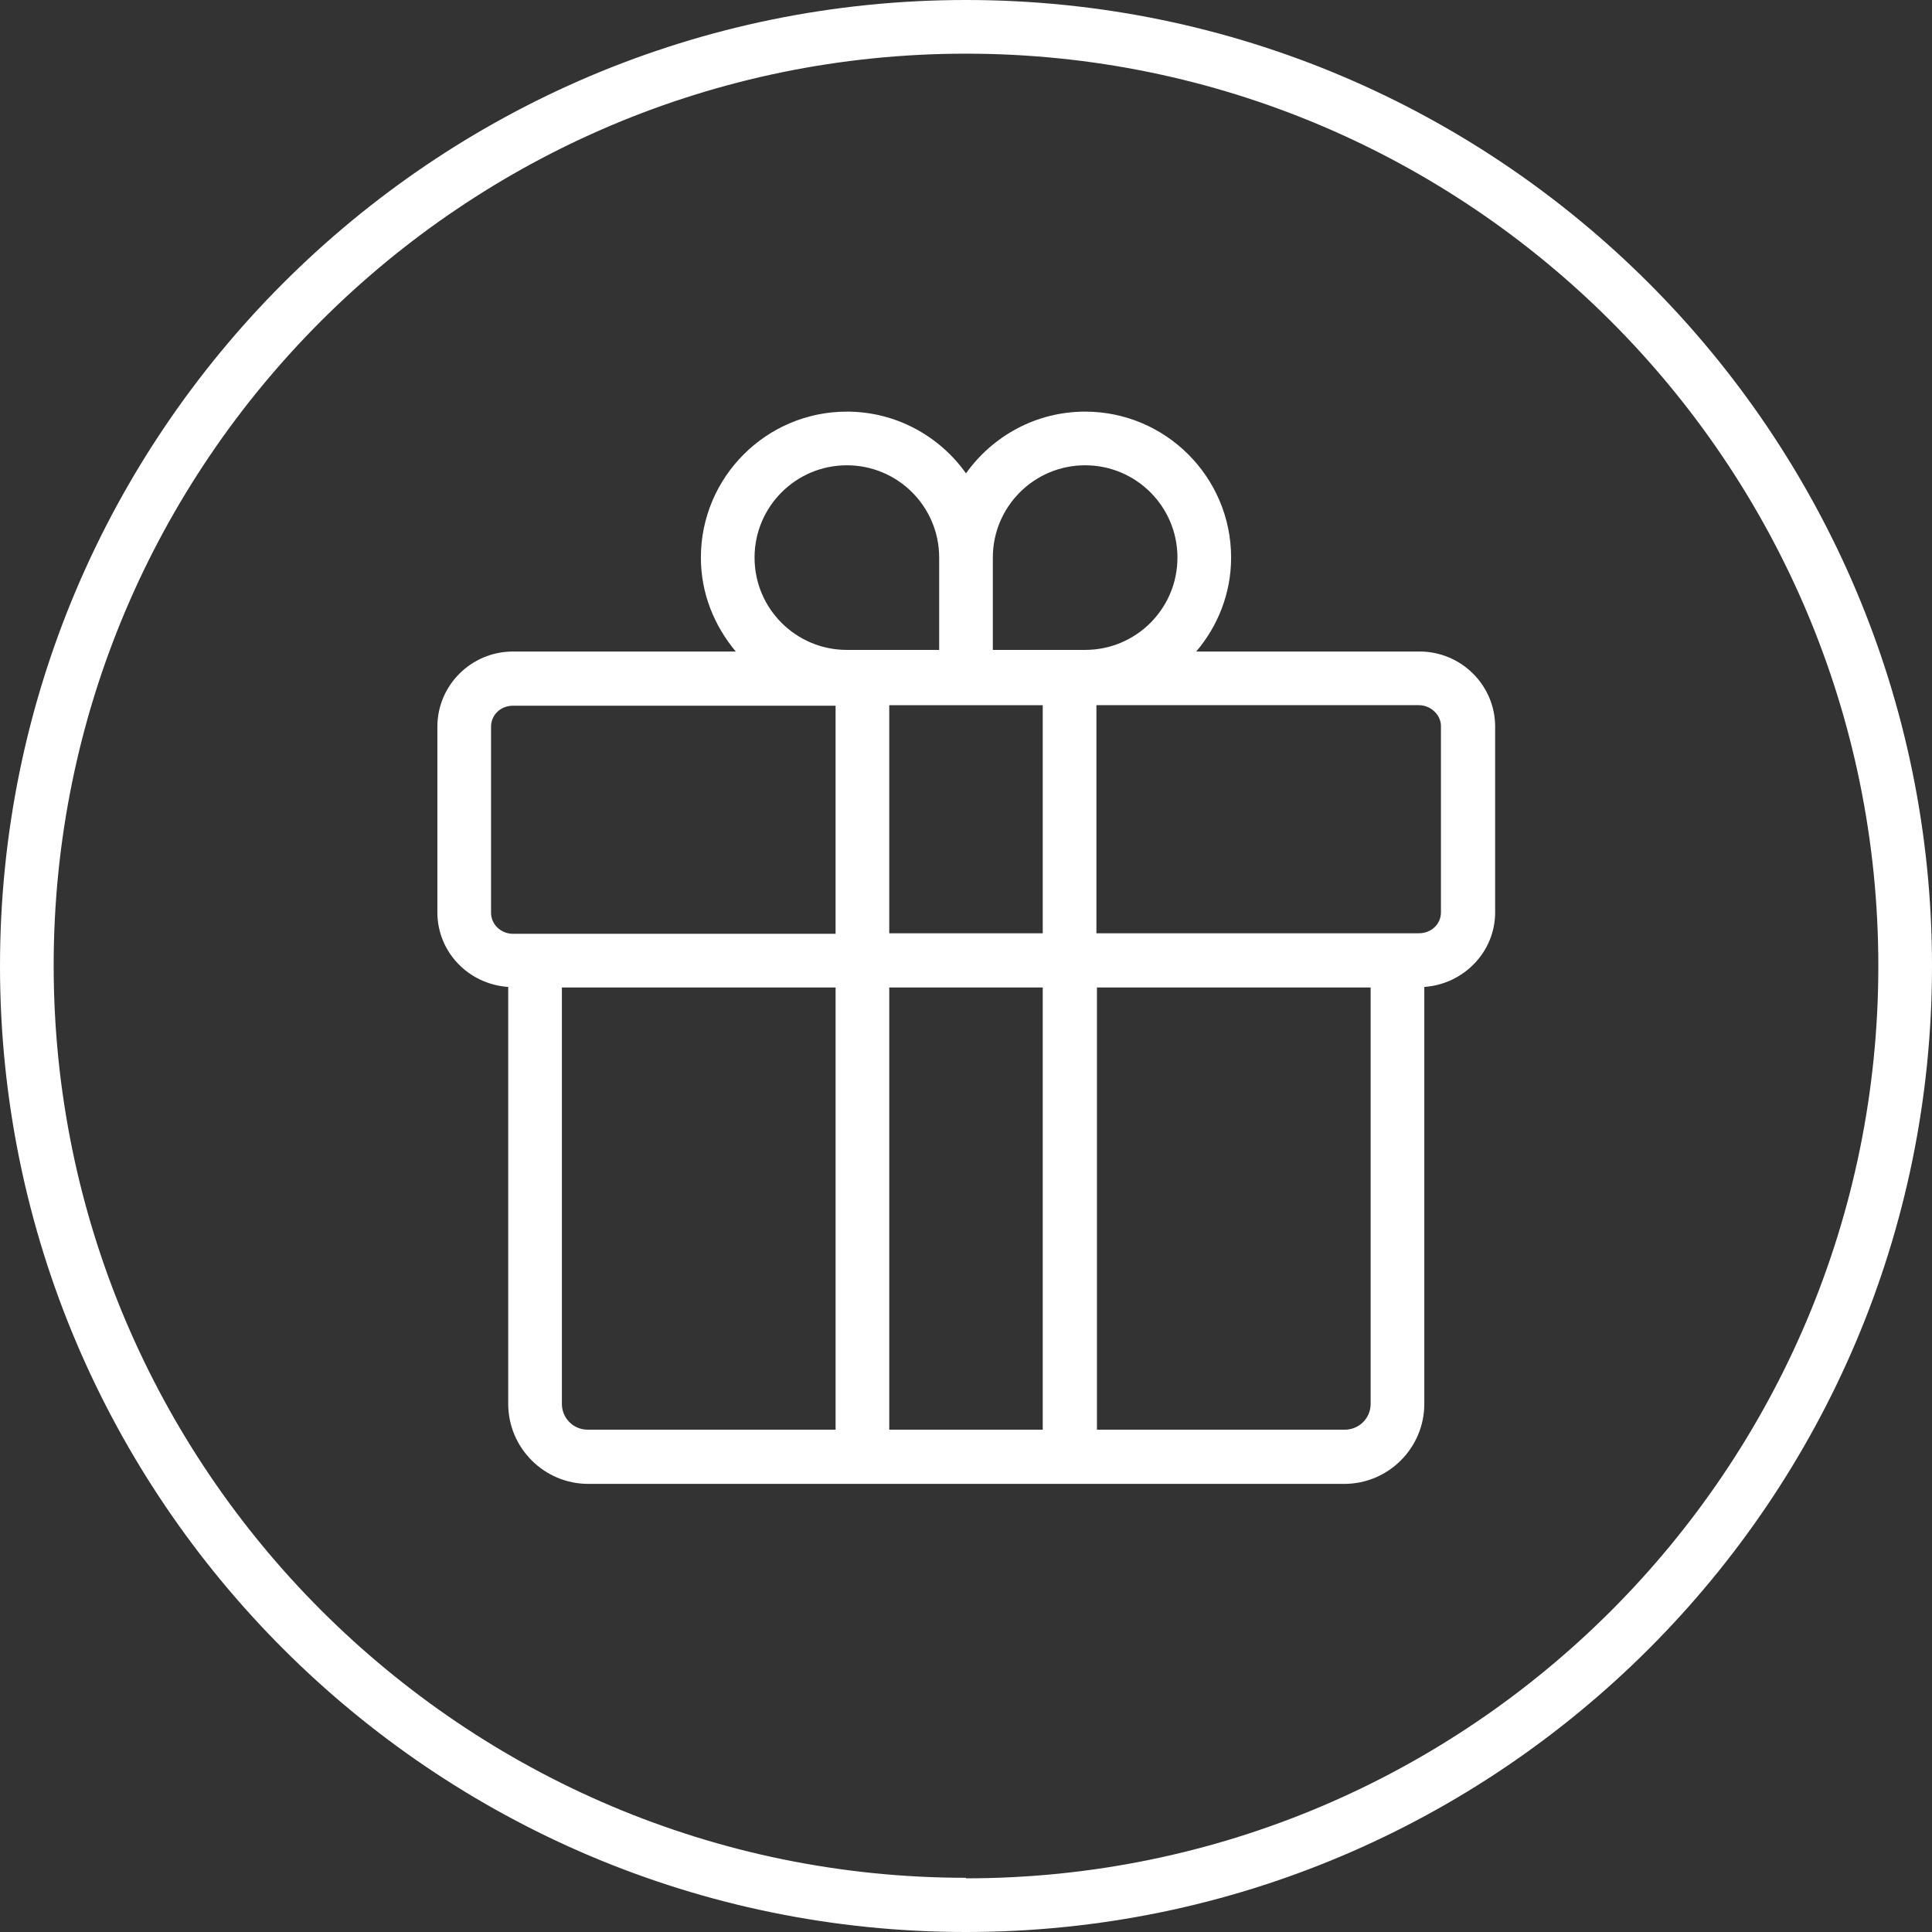 <svg xmlns="http://www.w3.org/2000/svg" id="Layer_2" viewBox="0 0 36 36"><rect x="0" y="0" width="36" height="36" fill="#333333" stroke="none"/><defs><style>.cls-1{fill:#fff;stroke-width:0px;}</style></defs><g id="Layer_1-2"><path class="cls-1" d="m18,0C8.07,0,0,8.07,0,18s8.07,18,18,18,18-8.07,18-18S27.93,0,18,0Zm0,34.99c-9.37,0-17-7.62-17-17S8.63,1,18,1s17,7.62,17,17-7.62,17-17,17Z"></path><path class="cls-1" d="m26.44,12.14h-4.15c.4-.47.65-1.08.65-1.75,0-1.5-1.22-2.72-2.72-2.72-.91,0-1.72.45-2.22,1.15-.49-.69-1.3-1.15-2.22-1.15-1.5,0-2.72,1.22-2.72,2.72,0,.67.25,1.27.65,1.75h-4.15c-.78,0-1.41.63-1.41,1.4v3.46c0,.74.58,1.34,1.32,1.39v7.77c0,.82.67,1.49,1.49,1.49h14.09c.82,0,1.49-.67,1.49-1.49v-7.77c.73-.05,1.32-.65,1.32-1.39v-3.46c0-.77-.63-1.4-1.41-1.4Zm-7.01,1v4.25h-2.86v-4.25h2.86Zm-.93-2.75c0-.95.77-1.72,1.72-1.72s1.72.77,1.72,1.72-.77,1.72-1.72,1.72h-1.72v-1.72Zm-2.72-1.72c.95,0,1.72.77,1.72,1.72v1.72h-1.72c-.95,0-1.72-.77-1.72-1.72s.77-1.72,1.72-1.72Zm-6.63,8.33v-3.46c0-.22.18-.39.41-.39h6.01v4.25h-6.01c-.23,0-.41-.18-.41-.39Zm1.8,9.64c-.27,0-.48-.22-.48-.48v-7.76h5.1v8.24h-4.61Zm5.62,0v-8.24h2.86v8.24h-2.86Zm8.48,0h-4.61v-8.24h5.1v7.76c0,.27-.22.48-.48.48Zm1.8-9.64c0,.22-.18.39-.41.39h-6.01v-4.25h6.01c.22,0,.41.18.41.39v3.46Z"></path></g></svg>